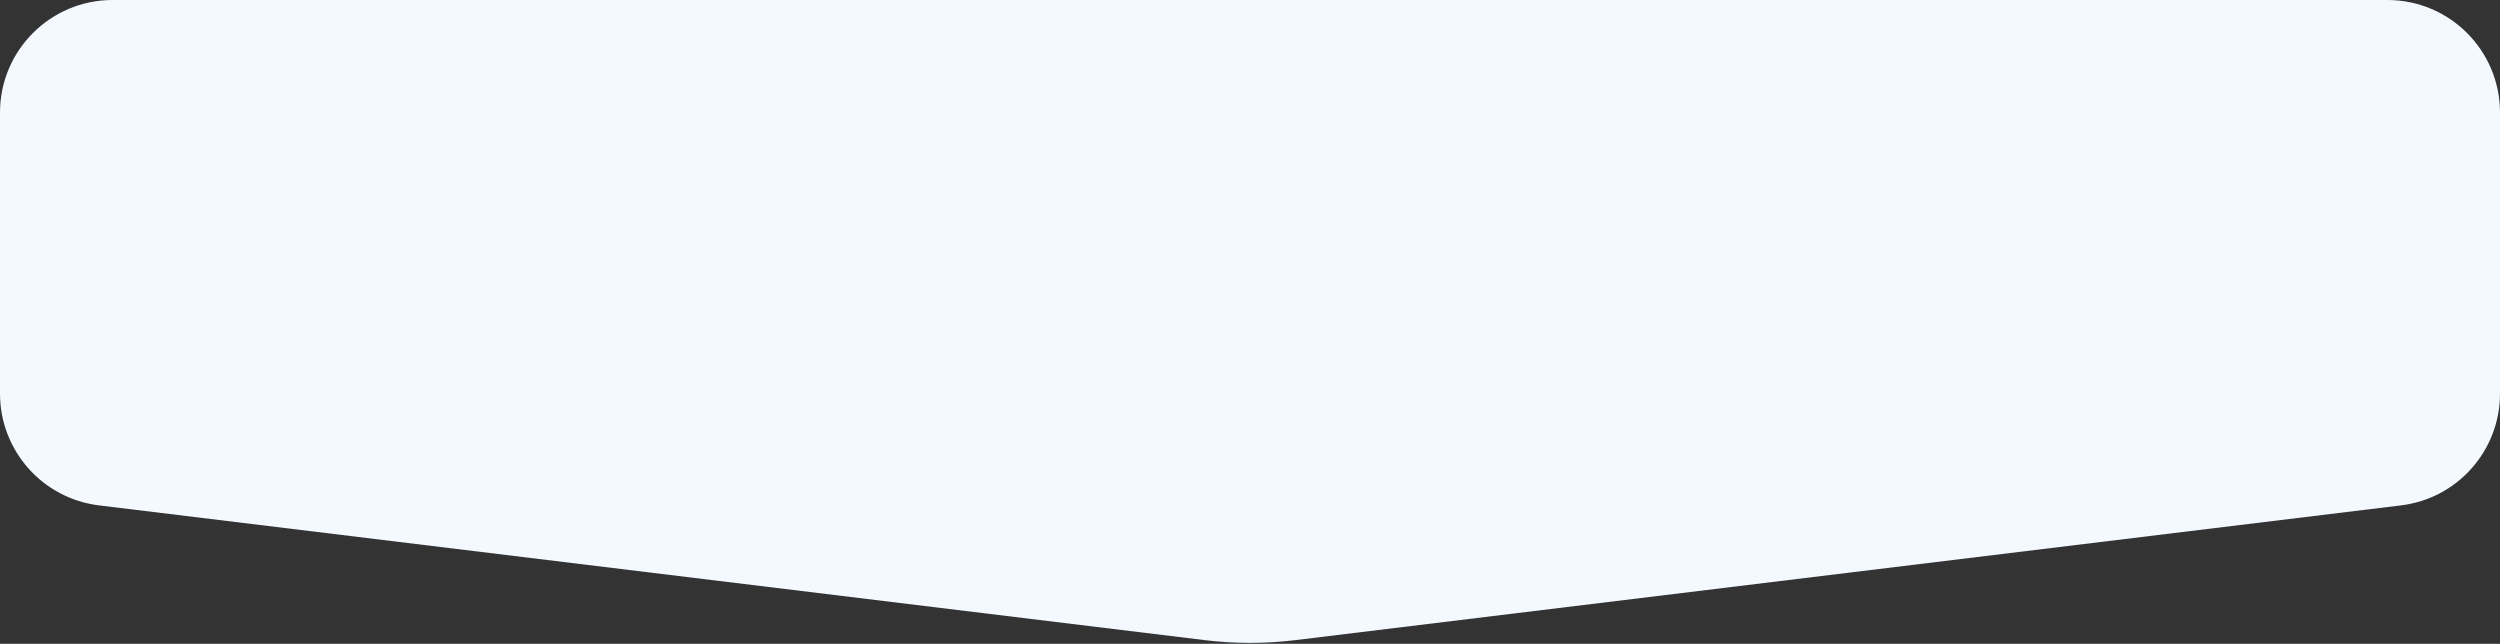 <?xml version="1.0" encoding="UTF-8"?> <svg xmlns="http://www.w3.org/2000/svg" width="1332" height="343" viewBox="0 0 1332 343" fill="none"><rect x="0" y="0" width="1332" height="343" fill="#333333" stroke="none"/> <path d="M0 60C0 26.863 26.863 0 60 0H1272C1305.14 0 1332 26.863 1332 60V209.705C1332 240.035 1309.37 265.596 1279.26 269.265L690.194 341.052C674.124 343.01 657.876 343.01 641.806 341.052L52.742 269.265C22.634 265.596 0 240.035 0 209.705V60Z" fill="#F3F9FF"></path> </svg> 